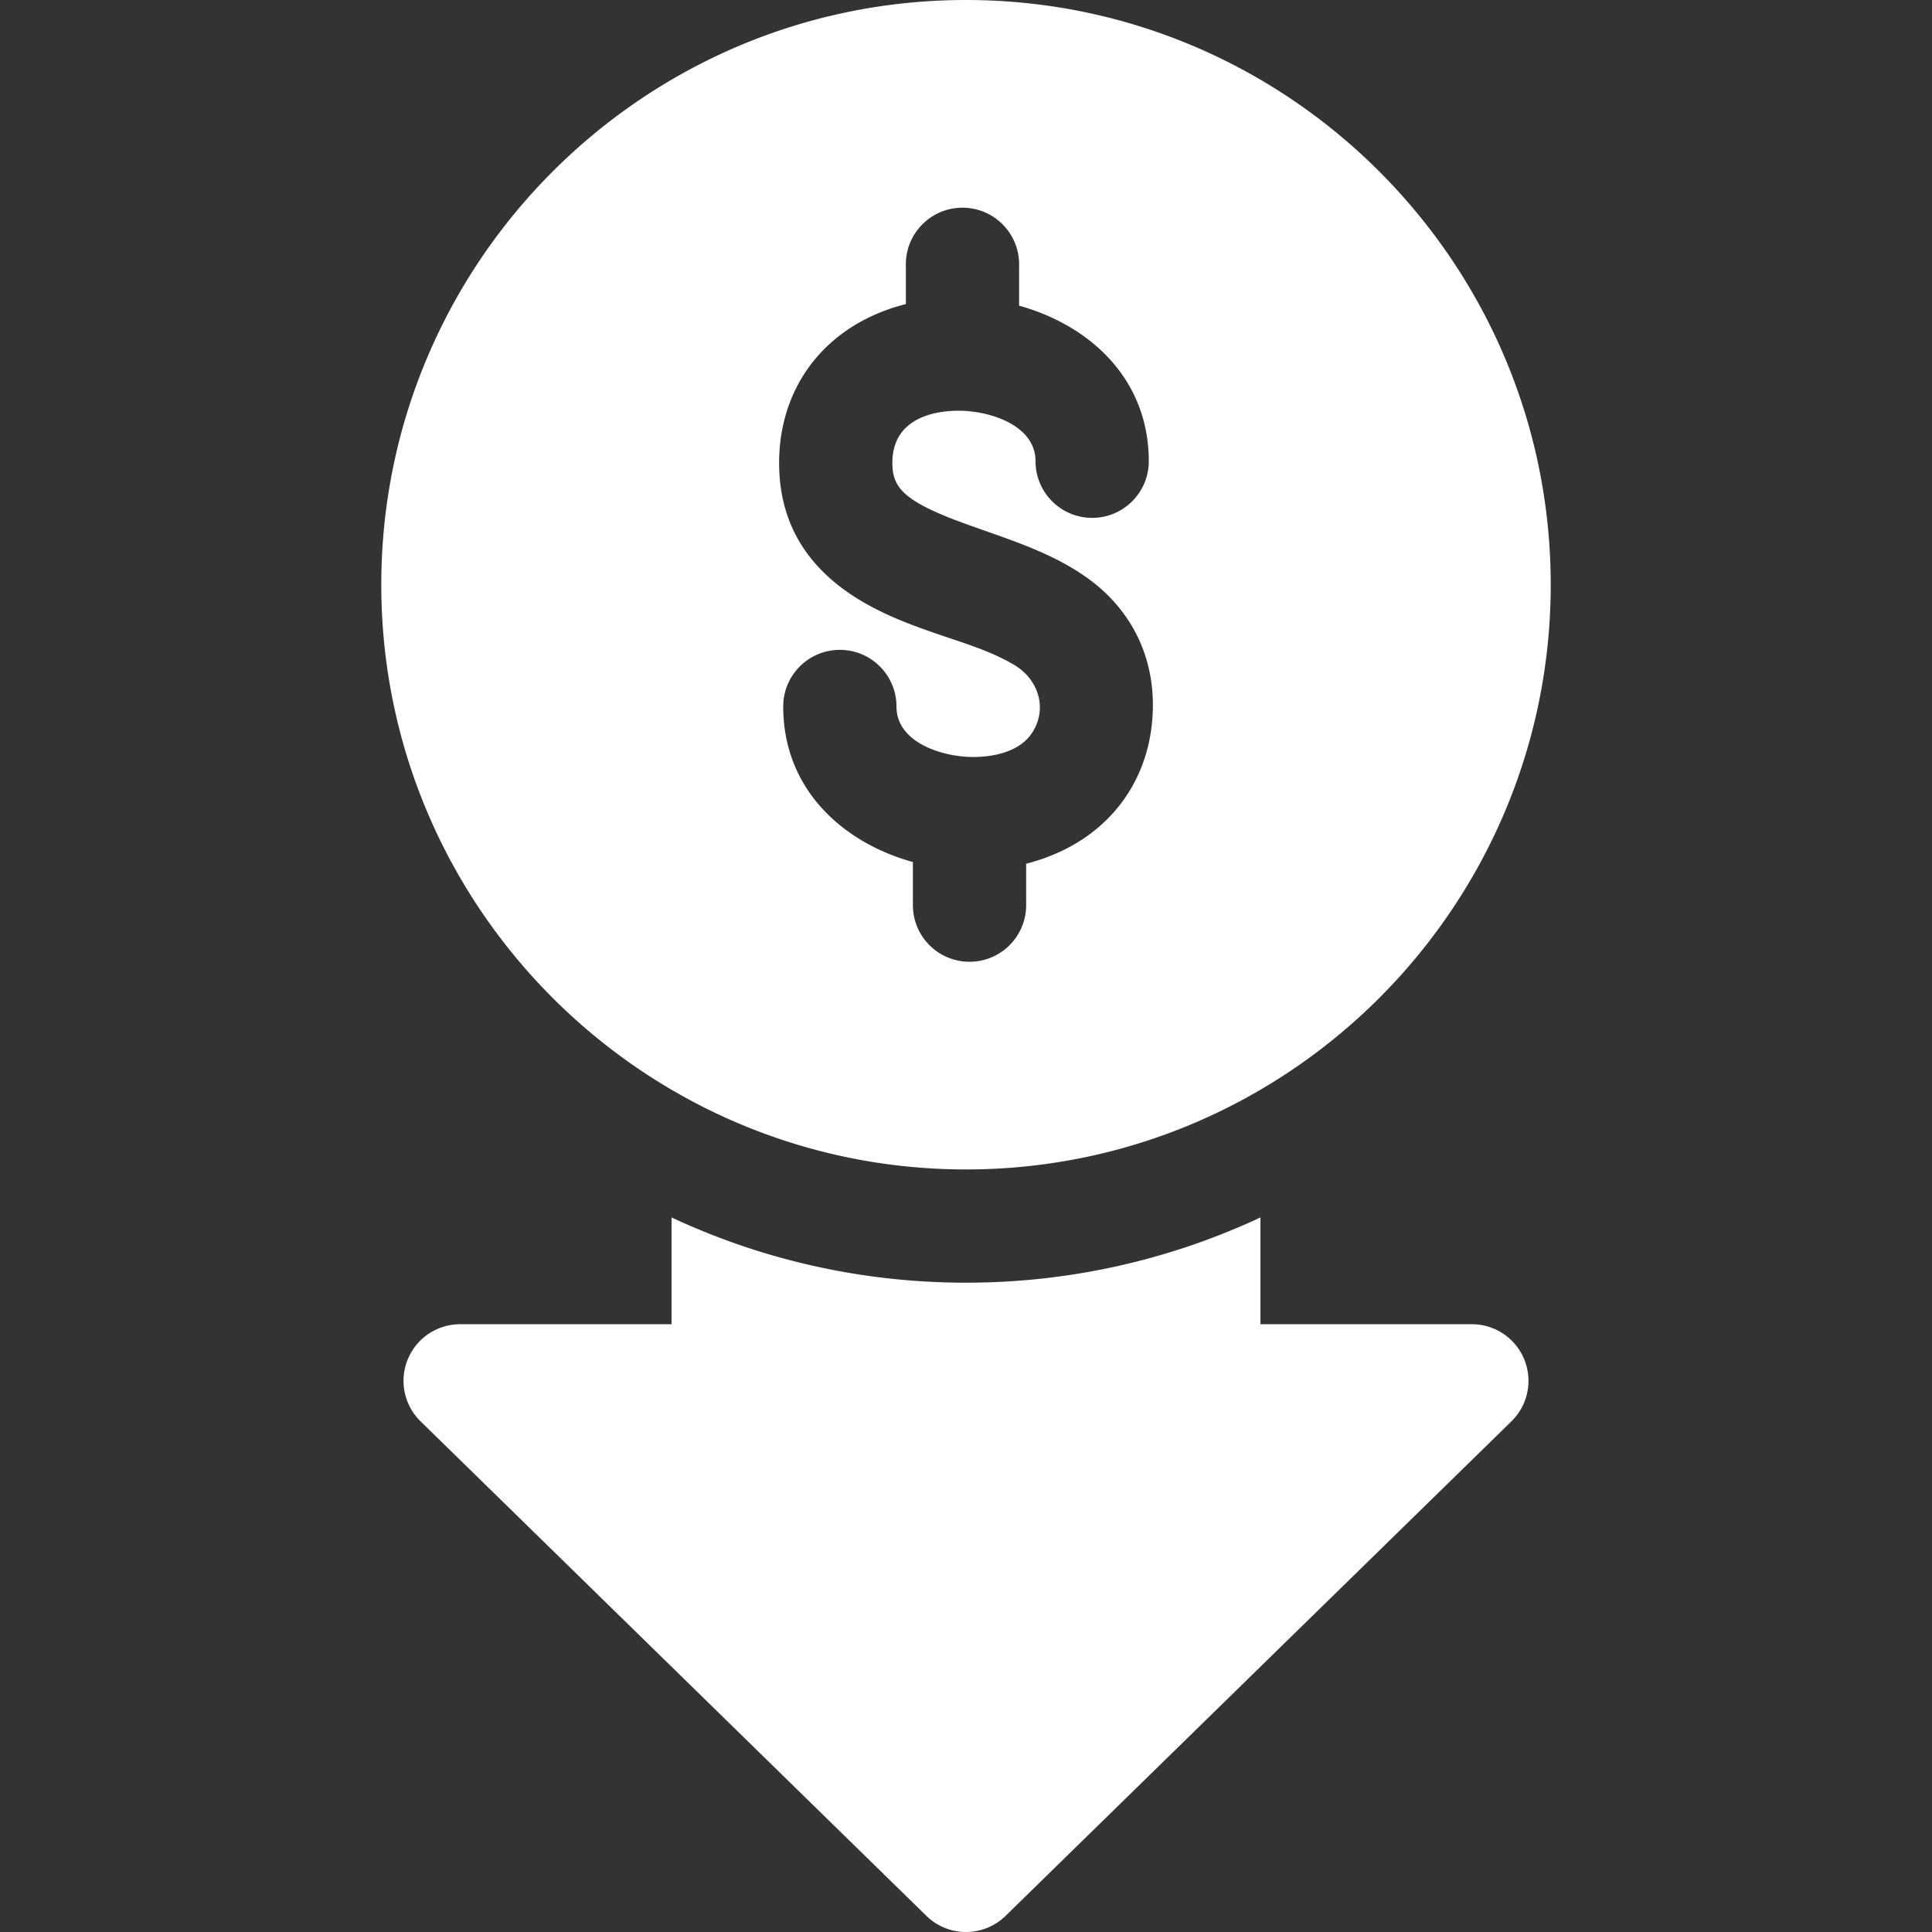 <svg xmlns="http://www.w3.org/2000/svg" version="1.1" xmlns:xlink="http://www.w3.org/1999/xlink" width="512" height="512" x="0" y="0" viewBox="0 0 511.781 511.781" style="enable-background:new 0 0 512 512" xml:space="preserve"><rect x="0" y="0" width="511.781" height="511.781" fill="#333333" stroke="none"/><g><path d="M389.891 350.781h-56v-28.284c-23.714 11.08-50.144 17.284-78 17.284s-54.286-6.204-78-17.284v28.284h-56a15 15 0 0 0-10.486 25.726l134 131c2.914 2.85 6.7 4.274 10.485 4.274s7.571-1.425 10.485-4.274l134-131a15 15 0 0 0-10.484-25.726zM255.891 309.781c85.407 0 154.891-69.483 154.891-154.891S341.298 0 255.891 0 101 69.483 101 154.891s69.483 154.89 154.891 154.89zm-33.324-221.02c4.973-3.804 10.908-6.573 17.391-8.214V70.019c0-8.284 6.716-15 15-15s15 6.716 15 15v10.955c18.519 5.128 34.35 19.237 34.35 41.207 0 8.284-6.716 15-15 15s-15-6.716-15-15c0-9.682-12.358-13.345-20.147-13.379-5.292-.057-17.664 1.257-17.775 13.639-.057 6.35 2.518 10.095 18.047 15.834 1.796.664 3.607 1.307 5.423 1.946 9.803 3.454 19.747 6.821 28.247 12.931 11.237 8.078 17.418 20.122 17.293 34.002-.122 13.657-5.869 25.522-16.182 33.411-4.97 3.802-10.909 6.581-17.39 8.225v10.975c0 8.284-6.716 15-15 15s-15-6.716-15-15v-11.412c-18.52-5.127-34.351-19.237-34.351-41.207 0-8.284 6.716-15 15-15s15 6.716 15 15c0 9.681 12.357 13.345 20.147 13.379l.143.001c.888 0 1.776-.036 2.661-.111 4.934-.418 10.349-2.078 13.114-6.509 4.054-6.497 1.339-14.102-4.891-17.787-6.738-3.985-14.48-6.097-21.806-8.688-13.221-4.669-40.73-14.386-40.454-45.258.122-13.658 5.868-25.524 16.18-33.412z" fill="#ffffff" opacity="1" data-original="#000000"></path></g></svg>